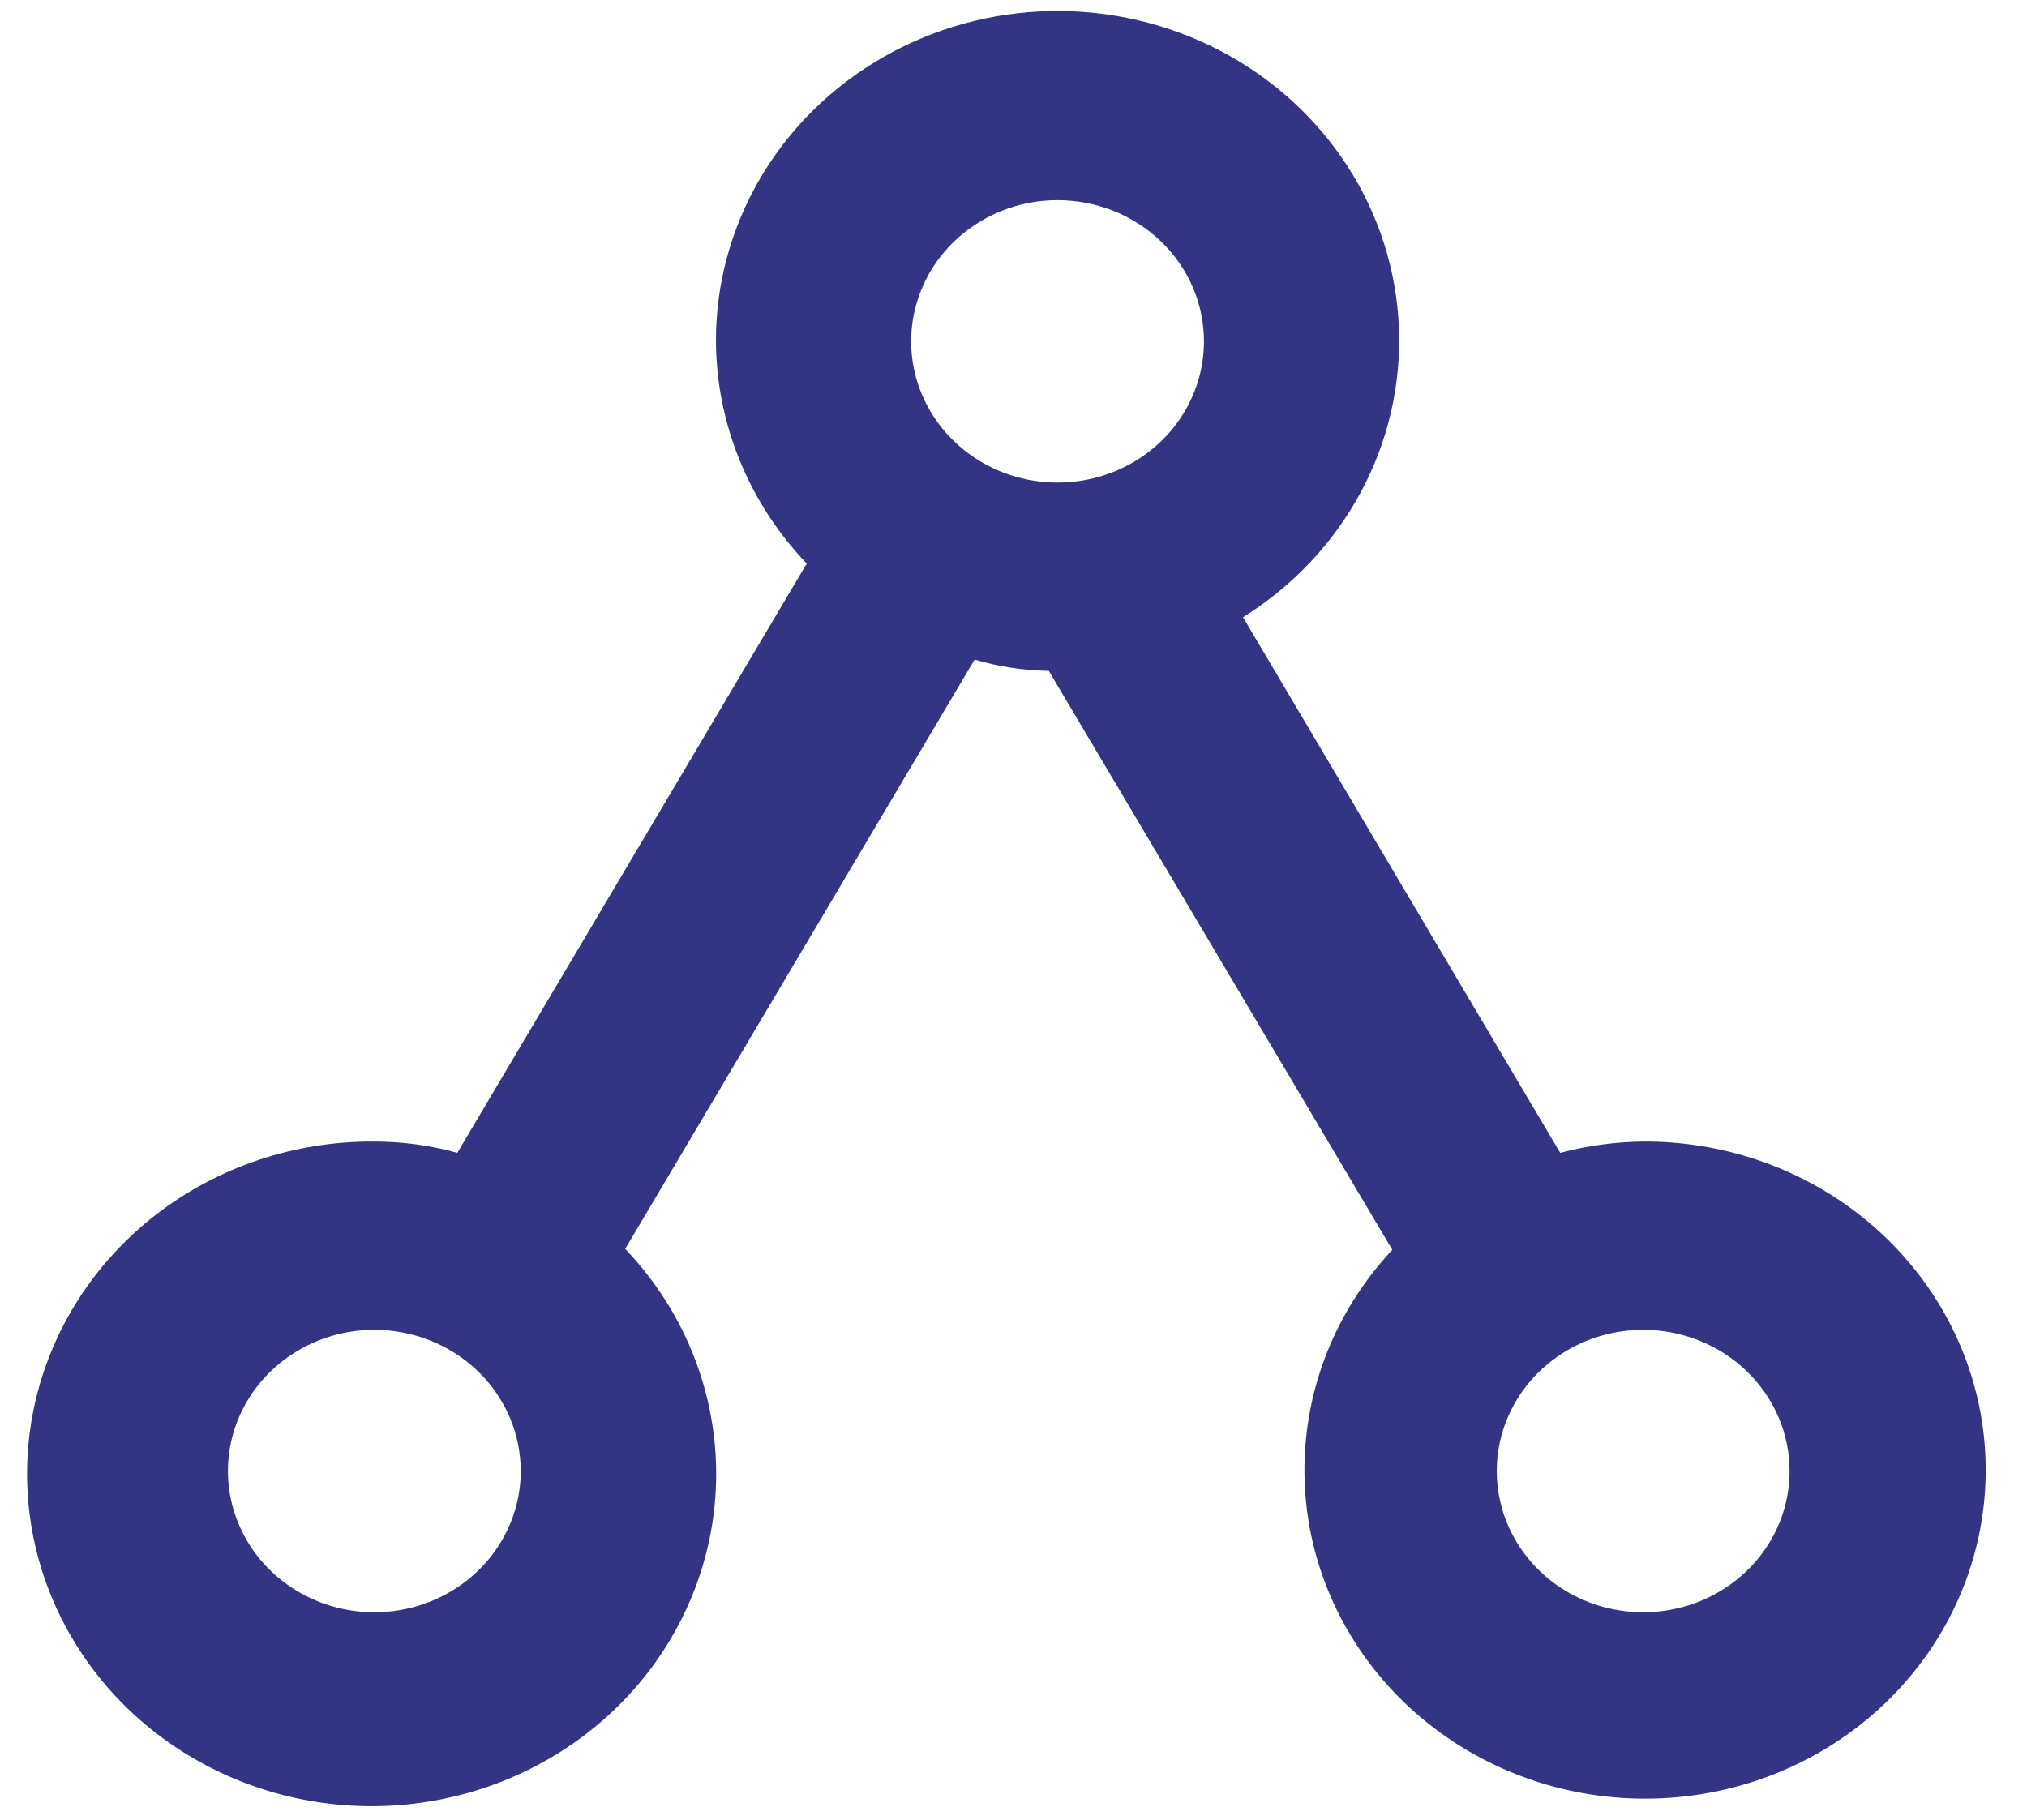<svg width="49" height="44" viewBox="0 0 49 44" fill="none" xmlns="http://www.w3.org/2000/svg">
<path d="M17.307 8.253C17.319 10.245 18.102 12.161 19.502 13.625L11.055 27.872C10.403 27.691 9.728 27.599 9.049 27.599C7.134 27.585 5.273 28.207 3.778 29.361C2.283 30.516 1.246 32.132 0.842 33.937C0.438 35.743 0.691 37.628 1.559 39.274C2.426 40.921 3.856 42.229 5.606 42.978C7.356 43.727 9.321 43.871 11.169 43.386C13.016 42.902 14.635 41.818 15.751 40.317C16.867 38.816 17.413 36.99 17.297 35.146C17.18 33.302 16.409 31.553 15.113 30.194L23.56 15.946C24.141 16.118 24.745 16.21 25.353 16.219L33.658 30.217C32.392 31.569 31.645 33.3 31.545 35.12C31.444 36.94 31.995 38.737 33.106 40.212C34.216 41.686 35.819 42.747 37.644 43.217C39.469 43.687 41.407 43.538 43.131 42.793C44.855 42.049 46.262 40.755 47.115 39.129C47.968 37.503 48.215 35.644 47.816 33.862C47.416 32.081 46.394 30.487 44.92 29.346C43.446 28.206 41.611 27.589 39.722 27.599C39.044 27.607 38.37 27.699 37.716 27.872L30.048 14.922C31.252 14.172 32.232 13.132 32.893 11.905C33.554 10.679 33.872 9.308 33.817 7.926C33.762 6.545 33.336 5.201 32.579 4.027C31.823 2.853 30.763 1.889 29.504 1.23C28.244 0.571 26.828 0.239 25.396 0.267C23.963 0.296 22.563 0.683 21.332 1.392C20.102 2.1 19.084 3.105 18.378 4.308C17.672 5.511 17.303 6.871 17.307 8.253ZM12.588 35.566C12.588 36.241 12.381 36.901 11.992 37.462C11.603 38.024 11.05 38.461 10.403 38.72C9.757 38.978 9.045 39.046 8.359 38.914C7.672 38.782 7.042 38.457 6.547 37.98C6.052 37.502 5.715 36.894 5.578 36.232C5.441 35.569 5.511 34.883 5.779 34.259C6.047 33.635 6.501 33.102 7.083 32.727C7.665 32.352 8.349 32.151 9.049 32.151C9.988 32.151 10.888 32.511 11.552 33.151C12.215 33.792 12.588 34.66 12.588 35.566ZM43.261 35.566C43.261 36.241 43.054 36.901 42.665 37.462C42.276 38.024 41.723 38.461 41.076 38.72C40.43 38.978 39.718 39.046 39.032 38.914C38.345 38.782 37.714 38.457 37.219 37.98C36.724 37.502 36.387 36.894 36.251 36.232C36.114 35.569 36.184 34.883 36.452 34.259C36.72 33.635 37.174 33.102 37.756 32.727C38.338 32.352 39.022 32.151 39.722 32.151C40.661 32.151 41.561 32.511 42.224 33.151C42.888 33.792 43.261 34.66 43.261 35.566ZM29.104 8.253C29.104 8.928 28.897 9.588 28.508 10.15C28.119 10.711 27.566 11.149 26.92 11.407C26.273 11.666 25.561 11.733 24.875 11.602C24.188 11.47 23.558 11.145 23.063 10.667C22.568 10.19 22.231 9.581 22.094 8.919C21.957 8.257 22.028 7.571 22.296 6.947C22.563 6.323 23.017 5.79 23.599 5.415C24.181 5.039 24.865 4.839 25.565 4.839C26.504 4.839 27.404 5.199 28.068 5.839C28.732 6.479 29.104 7.348 29.104 8.253Z" fill="#333483"/>
</svg>
